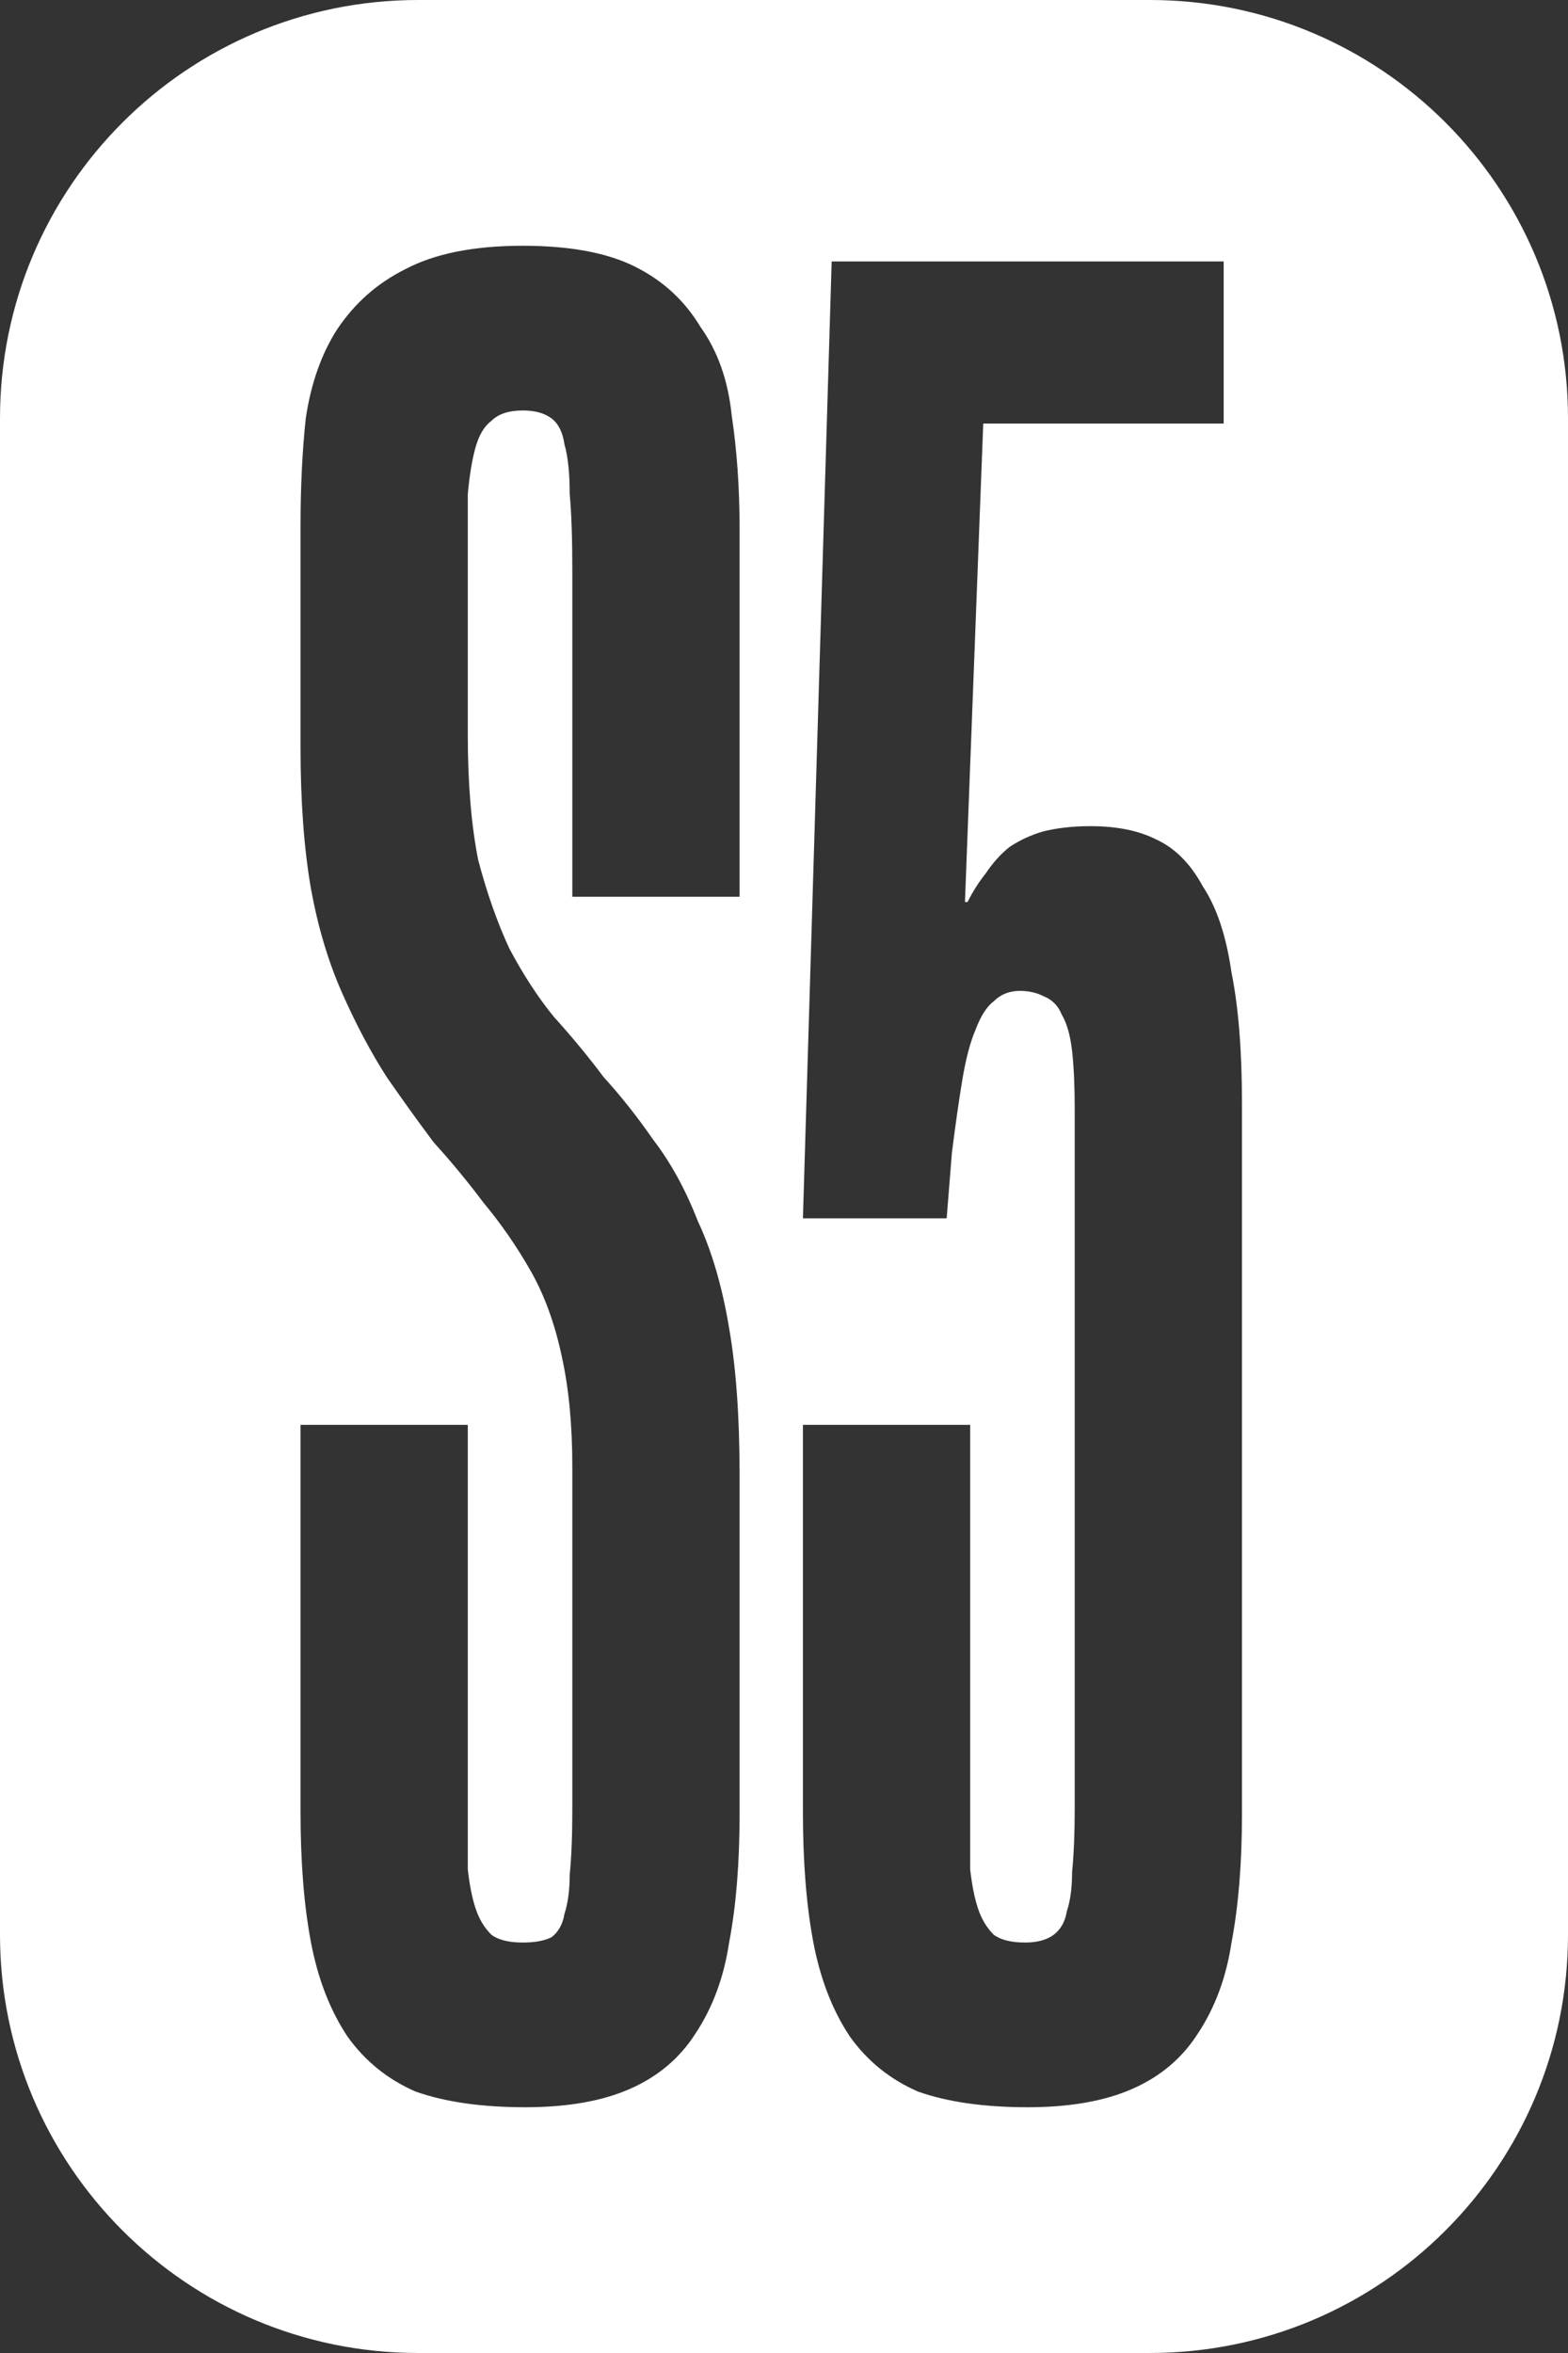 <?xml version="1.0" encoding="UTF-8"?> <svg xmlns="http://www.w3.org/2000/svg" width="30" height="45" viewBox="0 0 30 45" fill="none"><rect x="0" y="0" width="30" height="45" fill="#333333" stroke="none"/><g clip-path="url(#clip0_5465_1088)"><path d="M22 0C26.418 0 30 3.582 30 8V37C30 41.418 26.418 45 22 45H8C3.582 45 1.04695e-07 41.418 0 37V8C0 3.582 3.582 2.2549e-07 8 0H22ZM10 4.7C9.067 4.7 8.317 4.85 7.75 5.15C7.217 5.417 6.783 5.8 6.45 6.3C6.15 6.766 5.95 7.333 5.85 8C5.783 8.633 5.75 9.317 5.75 10.05V14.3C5.75 15.333 5.817 16.233 5.95 17C6.084 17.733 6.283 18.4 6.55 19C6.816 19.6 7.1 20.133 7.4 20.6C7.7 21.033 8 21.45 8.3 21.85C8.633 22.216 8.95 22.6 9.25 23C9.583 23.4 9.884 23.833 10.15 24.3C10.417 24.767 10.617 25.317 10.75 25.95C10.883 26.55 10.95 27.25 10.95 28.05V34.6C10.95 35.099 10.934 35.516 10.9 35.85C10.9 36.15 10.866 36.4 10.8 36.6C10.767 36.8 10.683 36.95 10.55 37.05C10.416 37.116 10.233 37.15 10 37.15C9.733 37.15 9.534 37.1 9.4 37C9.267 36.867 9.166 36.7 9.1 36.5C9.033 36.3 8.984 36.05 8.95 35.75V27.25H5.75V34.65C5.75 35.617 5.817 36.45 5.95 37.15C6.084 37.85 6.317 38.45 6.65 38.95C6.984 39.417 7.417 39.767 7.95 40C8.517 40.2 9.217 40.3 10.05 40.3C10.85 40.3 11.517 40.184 12.05 39.95C12.583 39.717 13 39.367 13.3 38.9C13.633 38.401 13.85 37.817 13.95 37.15C14.084 36.45 14.15 35.633 14.15 34.7V28.2C14.15 27.1 14.084 26.167 13.95 25.4C13.817 24.6 13.616 23.916 13.35 23.35C13.116 22.75 12.833 22.233 12.5 21.8C12.2 21.366 11.883 20.966 11.55 20.6C11.25 20.2 10.933 19.817 10.6 19.45C10.3 19.084 10.017 18.65 9.75 18.15C9.517 17.651 9.317 17.083 9.15 16.45C9.017 15.784 8.95 14.983 8.95 14.05V9.45C8.984 9.084 9.033 8.783 9.1 8.55C9.166 8.317 9.267 8.15 9.4 8.05C9.534 7.917 9.734 7.85 10 7.85C10.233 7.85 10.416 7.9 10.55 8C10.683 8.1 10.767 8.267 10.8 8.5C10.867 8.733 10.9 9.05 10.9 9.45C10.934 9.817 10.95 10.3 10.95 10.9V17.15H14.15V10.1C14.15 9.333 14.1 8.617 14 7.95C13.933 7.284 13.734 6.717 13.4 6.25C13.1 5.75 12.684 5.366 12.15 5.1C11.617 4.833 10.9 4.7 10 4.7ZM15.912 5L15.362 23.3H18.112L18.212 22.05C18.279 21.517 18.346 21.05 18.412 20.65C18.479 20.25 18.562 19.933 18.662 19.7C18.762 19.434 18.879 19.25 19.012 19.15C19.145 19.017 19.312 18.95 19.512 18.95C19.678 18.95 19.829 18.983 19.962 19.05C20.129 19.116 20.246 19.234 20.312 19.4C20.412 19.567 20.478 19.8 20.512 20.1C20.545 20.4 20.562 20.767 20.562 21.2V34.6C20.562 35.066 20.545 35.467 20.512 35.8C20.512 36.1 20.479 36.35 20.412 36.55C20.379 36.75 20.295 36.9 20.162 37C20.029 37.1 19.846 37.15 19.612 37.15C19.346 37.15 19.145 37.1 19.012 37C18.878 36.867 18.779 36.7 18.712 36.5C18.645 36.3 18.596 36.05 18.562 35.75V27.25H15.362V34.65C15.362 35.617 15.429 36.45 15.562 37.15C15.696 37.85 15.928 38.45 16.262 38.95C16.595 39.417 17.029 39.767 17.562 40C18.129 40.2 18.829 40.3 19.662 40.3C20.462 40.3 21.129 40.184 21.662 39.95C22.195 39.717 22.612 39.367 22.912 38.9C23.245 38.401 23.462 37.817 23.562 37.15C23.696 36.45 23.762 35.633 23.762 34.7V21.1C23.762 20.1 23.696 19.266 23.562 18.6C23.462 17.9 23.278 17.35 23.012 16.95C22.778 16.517 22.479 16.216 22.112 16.05C21.779 15.883 21.362 15.8 20.862 15.8C20.529 15.8 20.229 15.834 19.962 15.9C19.729 15.967 19.512 16.067 19.312 16.2C19.146 16.334 18.996 16.5 18.862 16.7C18.729 16.867 18.612 17.05 18.512 17.25H18.462L18.812 8.1H23.412V5H15.912Z" fill="white"></path></g><defs><clipPath id="clip0_5465_1088"><rect width="30" height="45" fill="white"></rect></clipPath></defs></svg> 